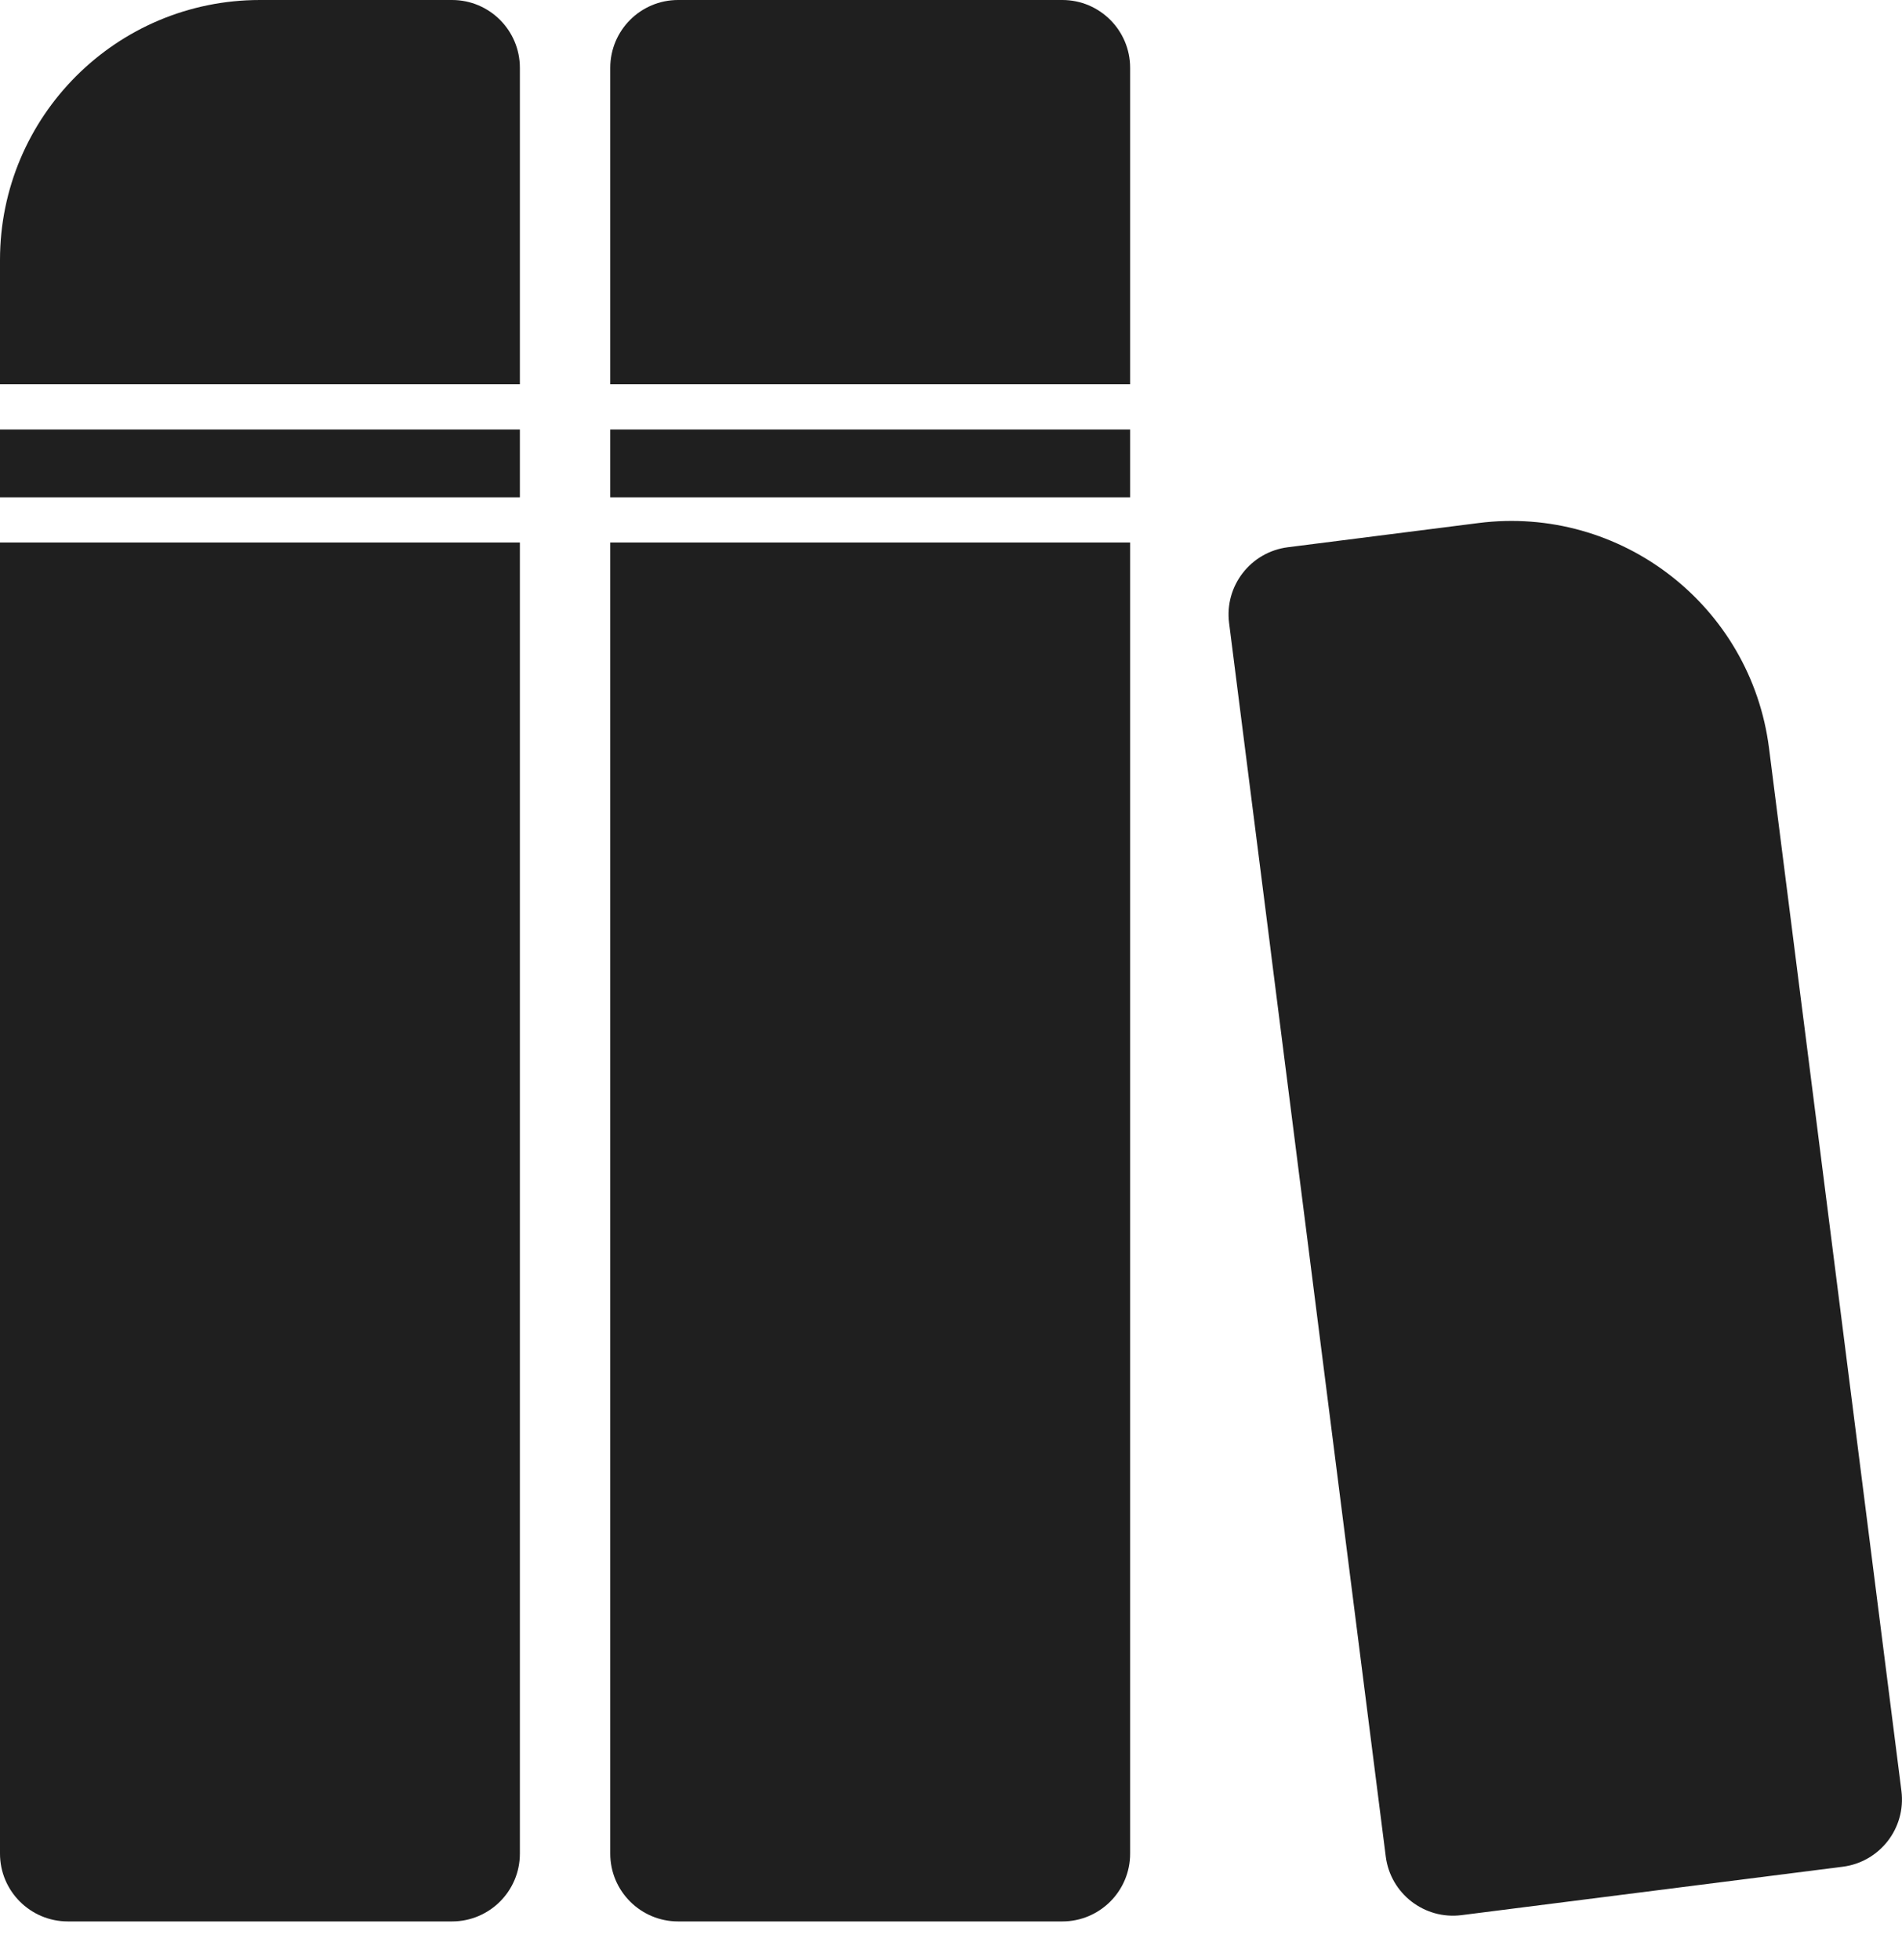 <svg width="33" height="34" viewBox="0 0 33 34" fill="none" xmlns="http://www.w3.org/2000/svg">
<rect x="10.588" y="7.451" width="9.02" height="1.177" fill="#1f1f1f"/>
<rect y="7.451" width="9.02" height="1.177" fill="#1f1f1f"/>
<path fill-rule="evenodd" clip-rule="evenodd" d="M11.765 0C11.115 0 10.588 0.527 10.588 1.177V6.667H19.608V1.177C19.608 0.527 19.081 0 18.432 0H11.765ZM19.608 9.412H10.588V32.158C10.588 32.807 11.115 33.334 11.765 33.334H18.432C19.081 33.334 19.608 32.807 19.608 32.158V9.412Z" fill="#1f1f1f"/>
<path fill-rule="evenodd" clip-rule="evenodd" d="M4.51 0C2.019 0 0 2.019 0 4.51V6.667H9.02V1.177C9.02 0.527 8.493 0 7.843 0H4.51ZM9.02 9.412H0V32.158C0 32.807 0.527 33.334 1.177 33.334H7.843C8.493 33.334 9.02 32.807 9.02 32.158V9.412Z" fill="#1f1f1f"/>
<path fill-rule="evenodd" clip-rule="evenodd" d="M30.693 12.98C30.379 10.509 28.122 8.76 25.651 9.074L22.344 9.494C21.699 9.576 21.243 10.165 21.325 10.809L22.035 16.395L22.066 16.645L22.313 18.59L22.345 18.84L24.043 32.206C24.124 32.851 24.713 33.307 25.358 33.225L31.972 32.385C32.616 32.303 33.072 31.715 32.99 31.07L31.293 17.703L31.261 17.454L31.014 15.508L30.982 15.258L30.693 12.98Z" fill="#1f1f1f"/>
</svg>
